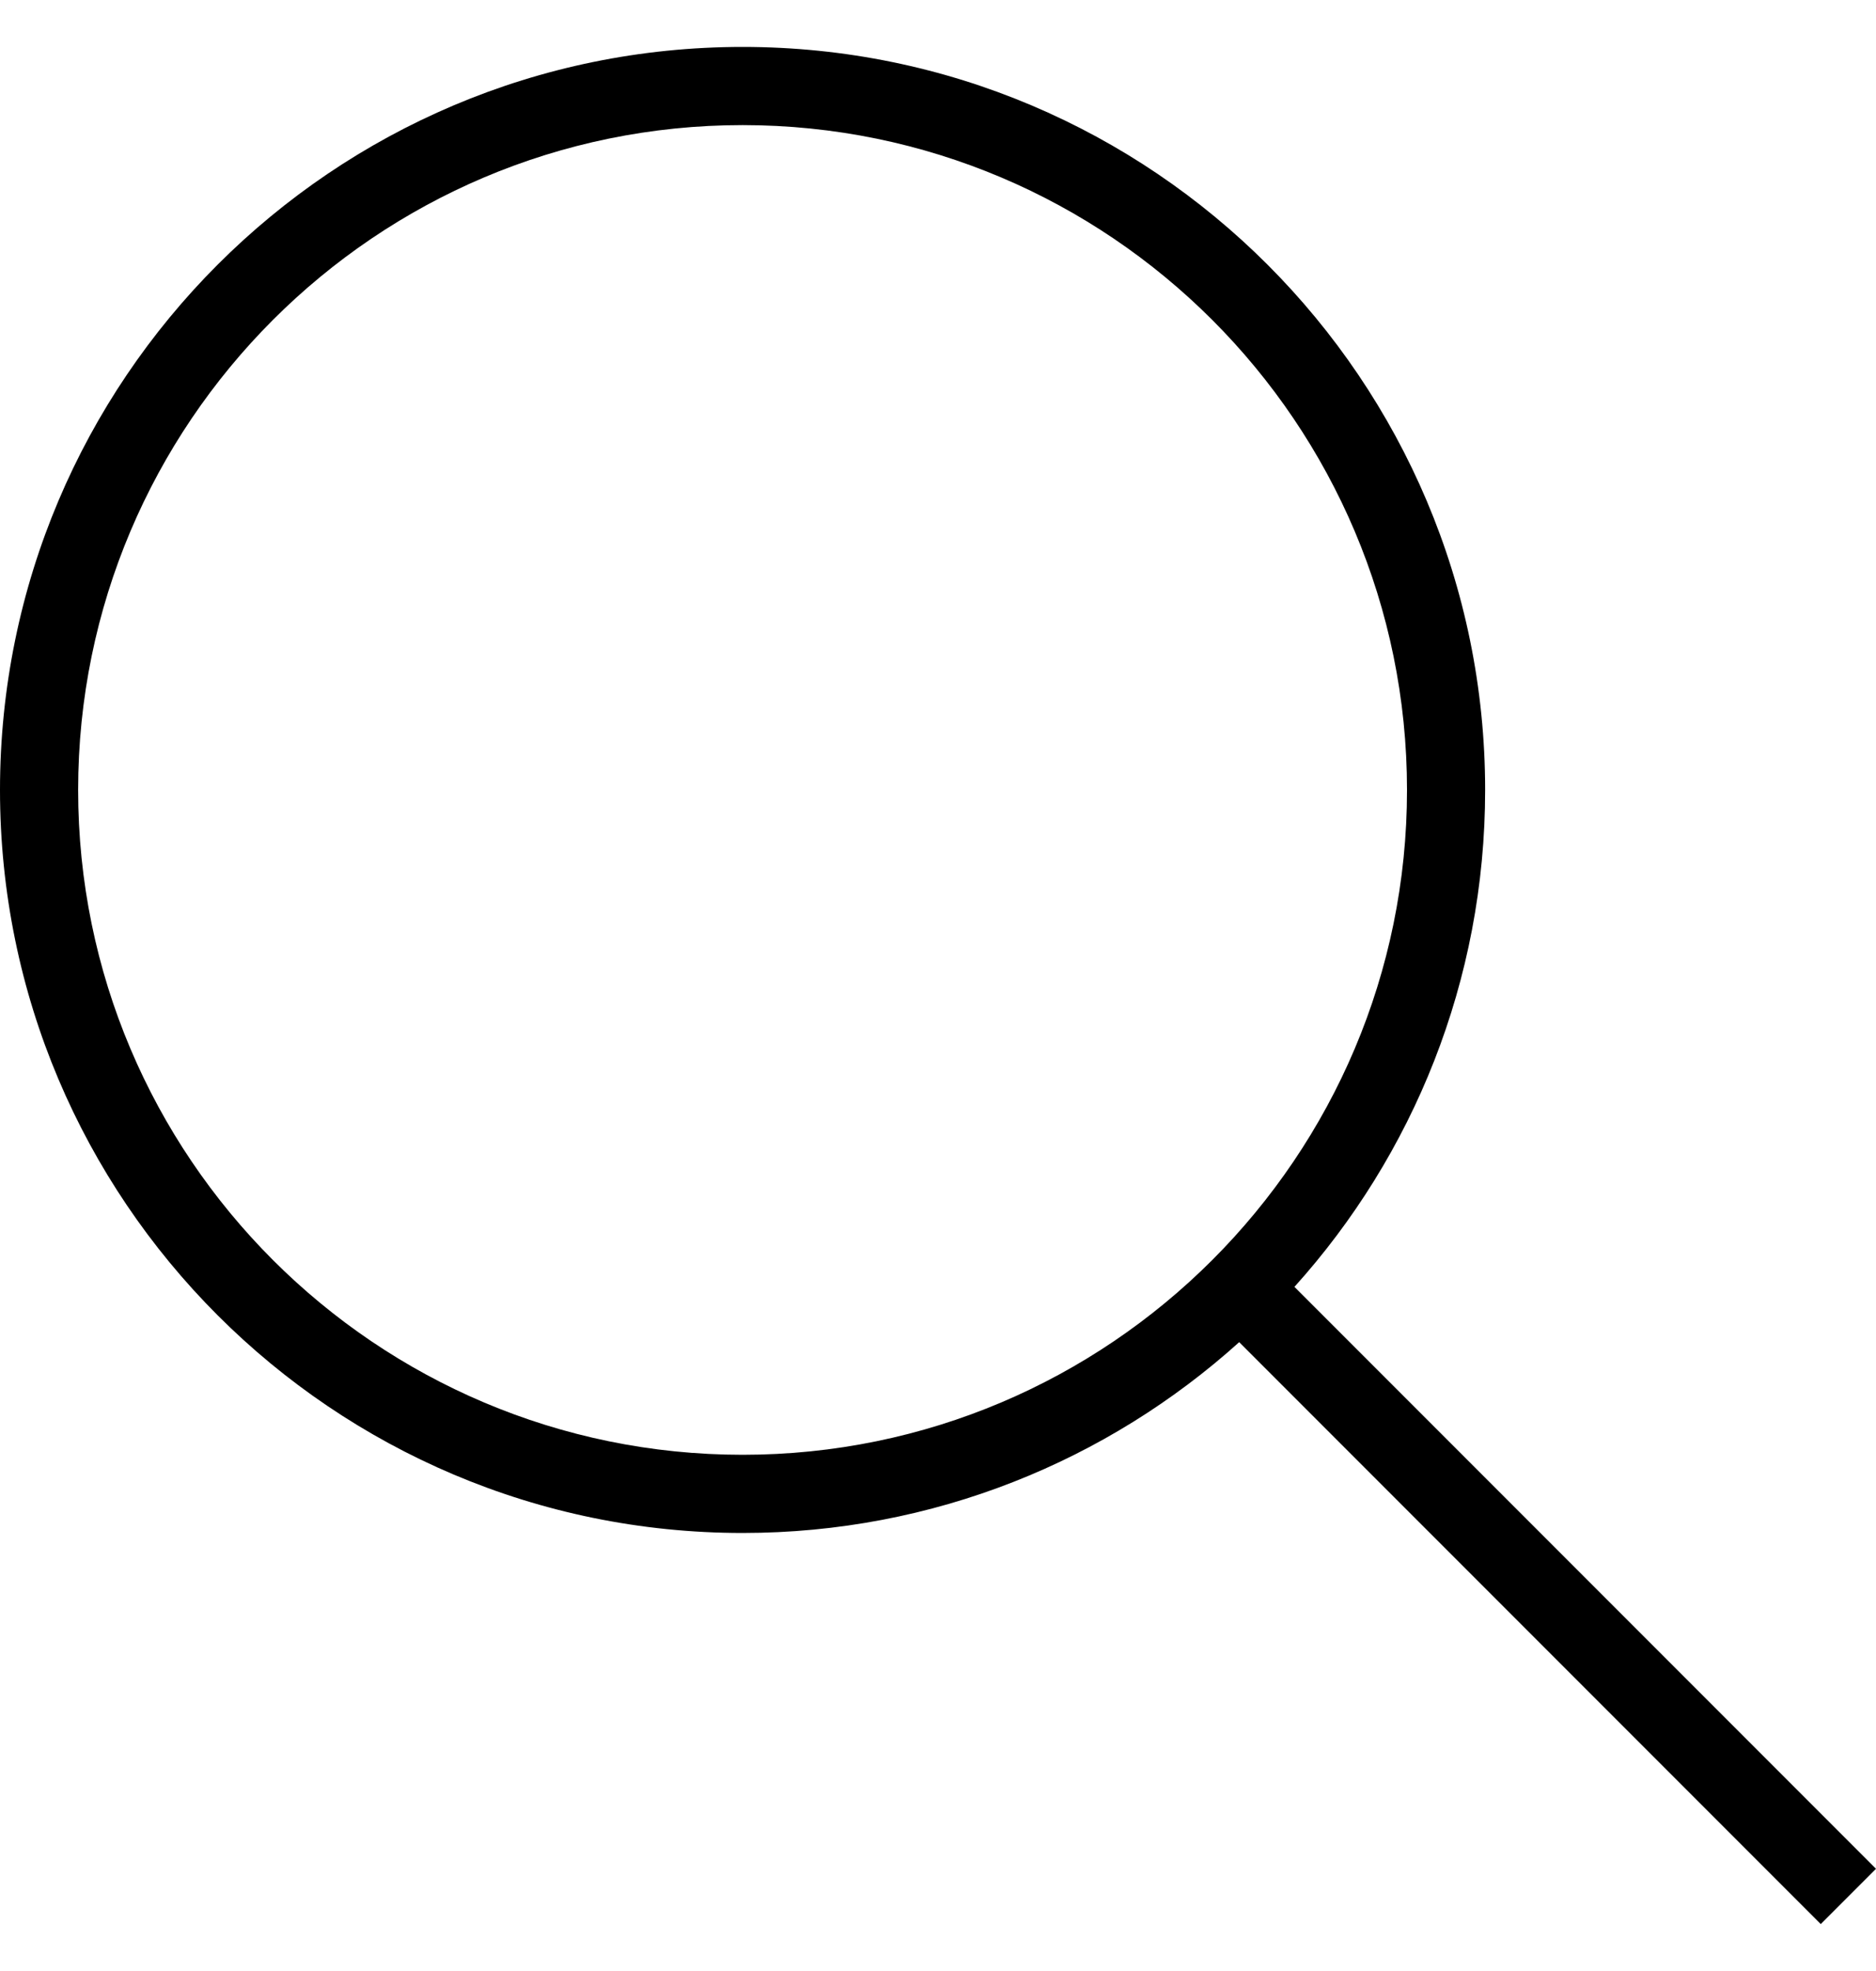 <svg width="20" height="21" viewBox="0 0 20 21" fill="none" xmlns="http://www.w3.org/2000/svg">
<g clip-path="url(#clip0_35_6305)">
<path fill-rule="evenodd" clip-rule="evenodd" d="M13.211 14.3C11.808 15.564 9.952 16.333 7.917 16.333C3.547 16.333 0 12.786 0 8.417C0 4.048 3.547 0.5 7.917 0.5C12.286 0.5 15.833 4.048 15.833 8.417C15.833 10.452 15.064 12.308 13.8 13.711L20 19.911L19.411 20.5L13.211 14.3ZM7.917 1.333C11.826 1.333 15 4.508 15 8.417C15 12.326 11.826 15.5 7.917 15.5C4.008 15.5 0.833 12.326 0.833 8.417C0.833 4.508 4.008 1.333 7.917 1.333Z" fill="black"/>
</g>
<defs>
<clipPath id="clip0_35_6305">
<rect width="20" height="20" fill="white" transform="translate(0 0.5)"/>
</clipPath>
</defs>
</svg>
